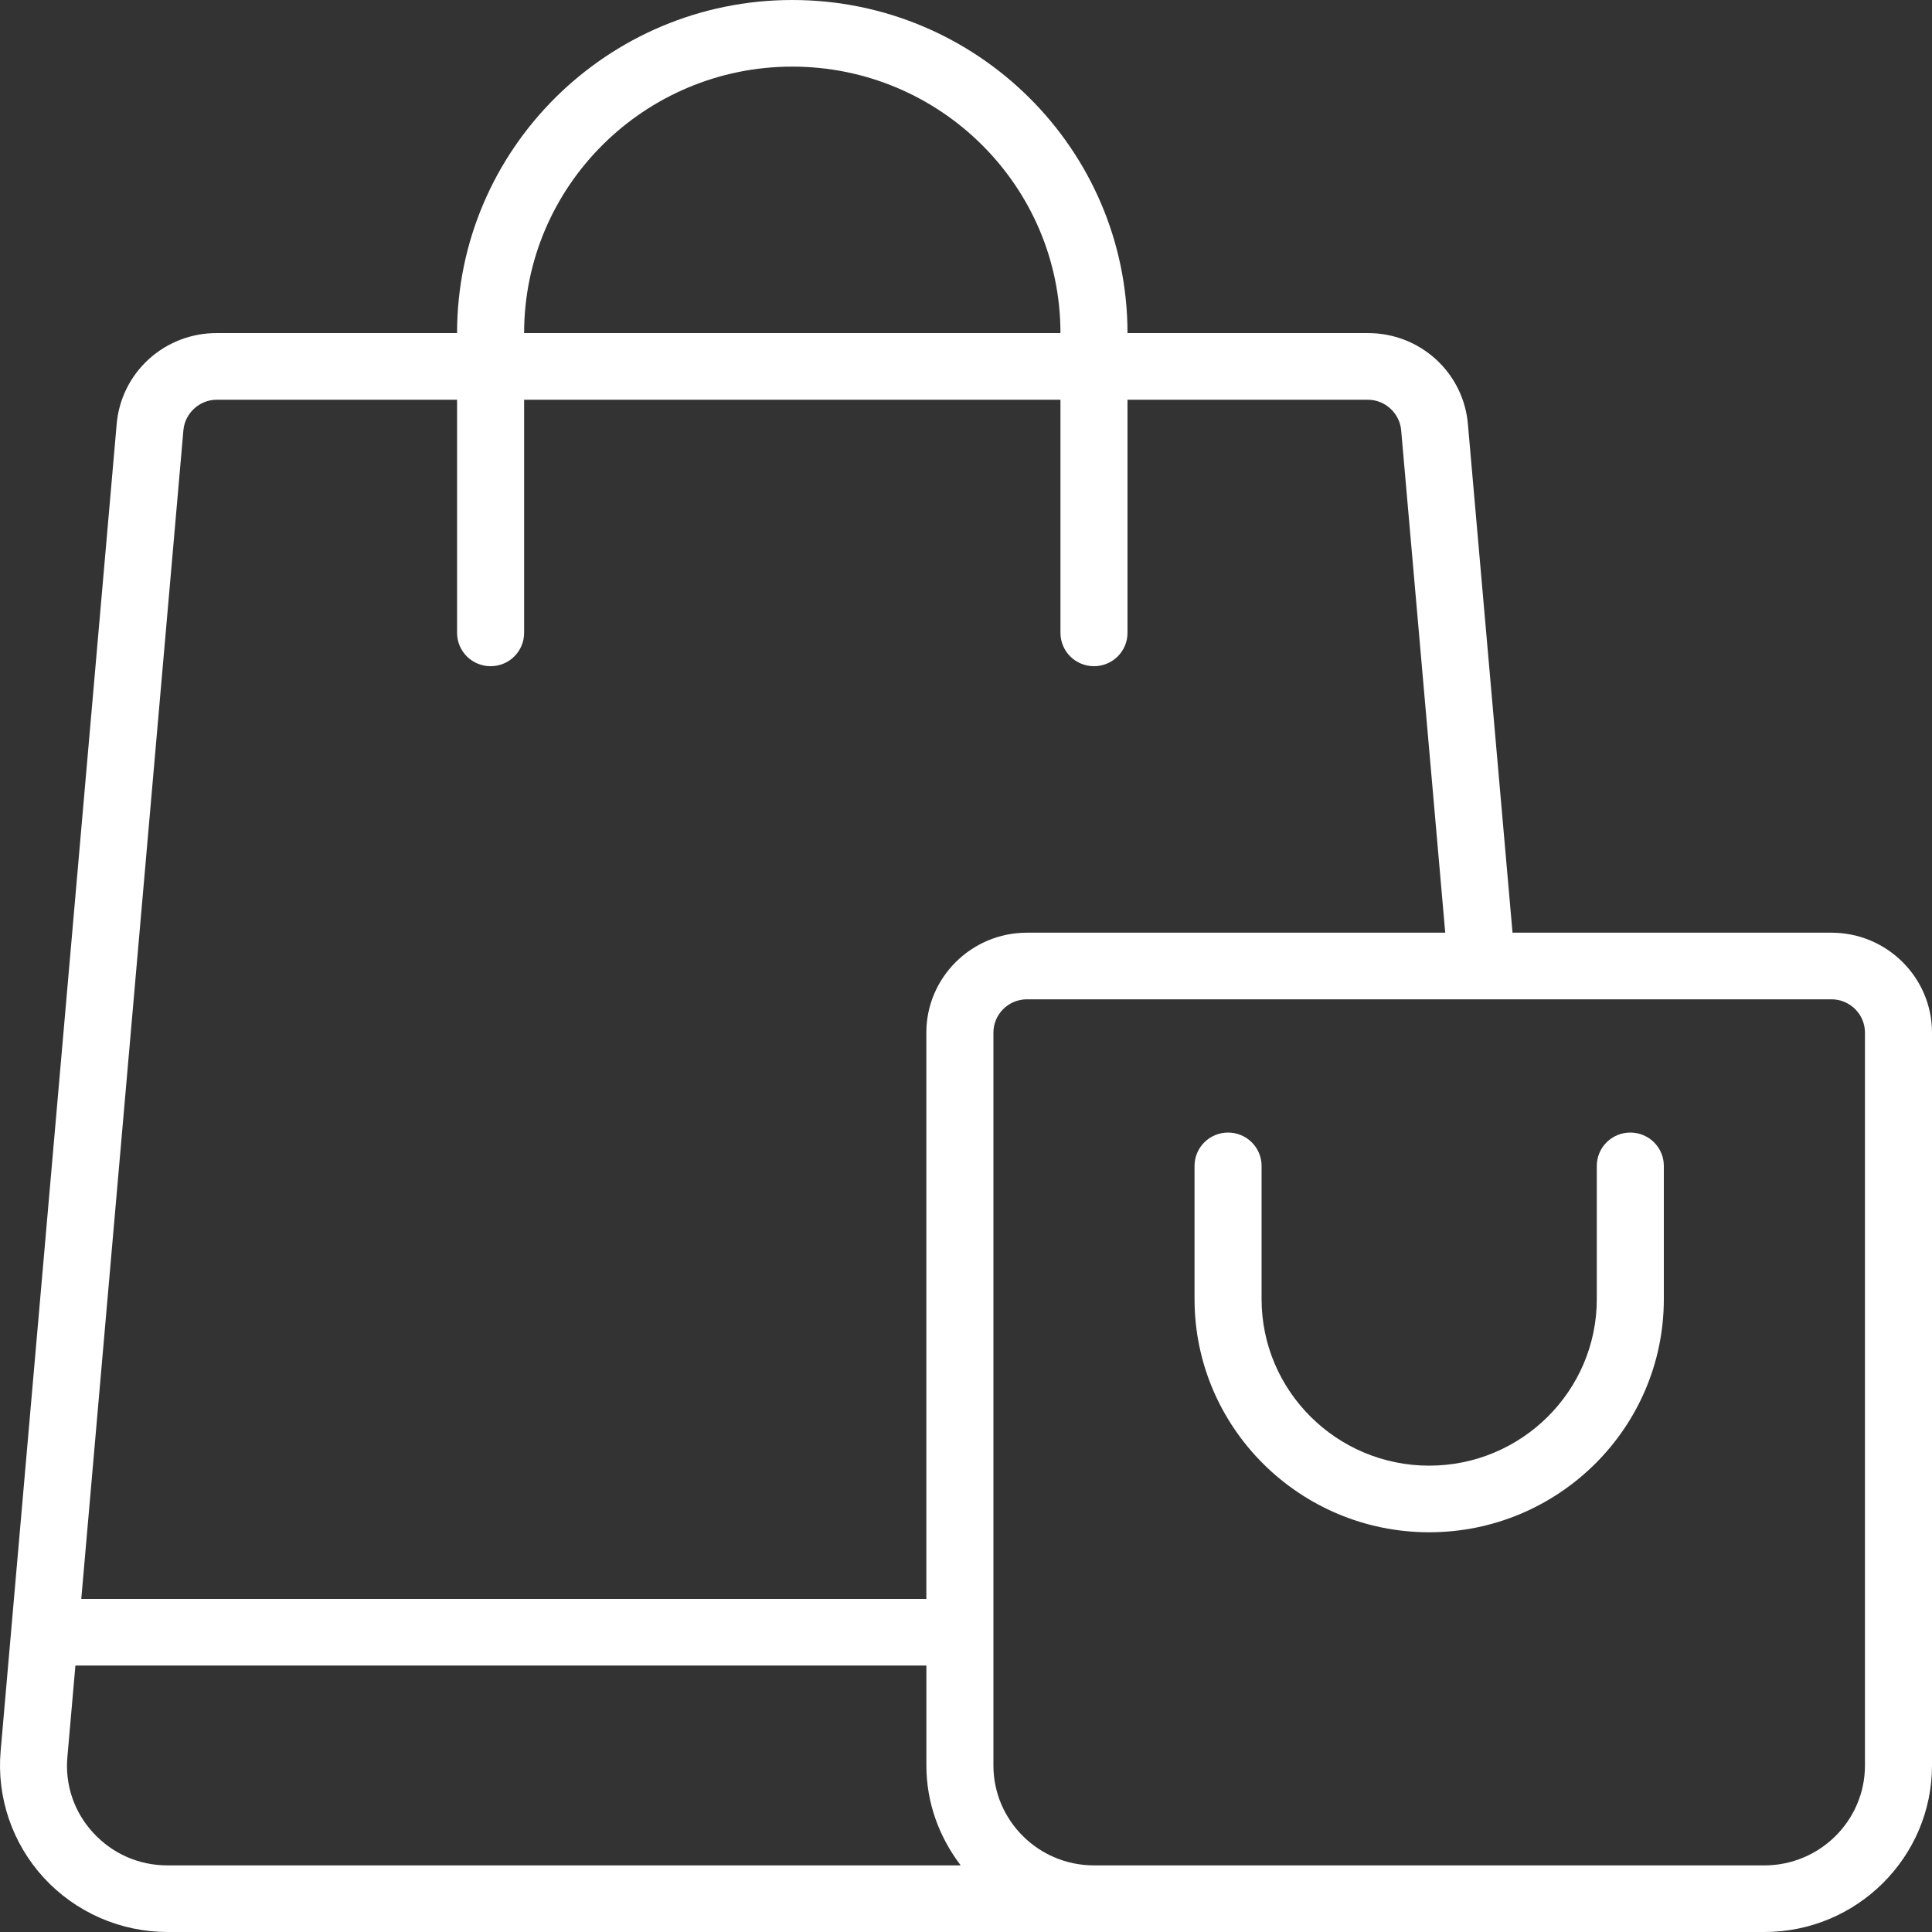 <?xml version="1.0" encoding="UTF-8"?> <svg xmlns="http://www.w3.org/2000/svg" width="100" height="100" viewBox="0 0 100 100" fill="none"><rect x="0" y="0" width="100" height="100" fill="#333333" stroke="none"/><path d="M94.795 48.276H78.288L75.98 21.972C75.876 20.68 75.284 19.475 74.323 18.598C73.362 17.72 72.104 17.236 70.799 17.241H58.359C58.359 7.734 50.576 0 41.008 0C31.442 0 23.658 7.734 23.658 17.241H11.218C9.913 17.236 8.655 17.72 7.694 18.598C6.733 19.475 6.142 20.68 6.037 21.972L0.034 90.621C-0.072 91.811 0.072 93.01 0.457 94.141C0.842 95.273 1.459 96.313 2.27 97.195C3.082 98.078 4.07 98.783 5.172 99.266C6.273 99.749 7.464 99.999 8.667 100H91.325C96.108 100 100 96.133 100 91.379V53.448C100 50.597 97.665 48.276 94.795 48.276ZM41.008 3.448C48.662 3.448 54.889 9.636 54.889 17.241H27.128C27.128 9.636 33.355 3.448 41.008 3.448ZM9.493 22.269C9.571 21.384 10.328 20.69 11.218 20.69H23.658V32.759C23.658 33.216 23.841 33.654 24.166 33.978C24.492 34.301 24.933 34.483 25.393 34.483C25.853 34.483 26.295 34.301 26.62 33.978C26.945 33.654 27.128 33.216 27.128 32.759V20.69H54.889V32.759C54.889 33.216 55.072 33.654 55.397 33.978C55.722 34.301 56.164 34.483 56.624 34.483C57.084 34.483 57.525 34.301 57.851 33.978C58.176 33.654 58.359 33.216 58.359 32.759V20.69H70.799C71.688 20.69 72.446 21.384 72.524 22.271L74.805 48.276H53.152C50.282 48.276 47.947 50.597 47.947 53.448V82.759H4.207L9.493 22.269ZM4.829 94.869C4.34 94.342 3.967 93.718 3.736 93.038C3.506 92.359 3.422 91.638 3.49 90.924L3.903 86.207H47.949V91.379C47.949 93.328 48.625 95.107 49.727 96.552H8.667C7.193 96.552 5.829 95.953 4.829 94.869ZM96.53 91.379C96.53 94.231 94.195 96.552 91.325 96.552H56.624C53.754 96.552 51.419 94.231 51.419 91.379V53.448C51.419 52.498 52.198 51.724 53.154 51.724H94.795C95.751 51.724 96.53 52.498 96.53 53.448V91.379ZM86.12 60.345V67.241C86.12 73.897 80.672 79.31 73.974 79.31C67.277 79.31 61.829 73.897 61.829 67.241V60.345C61.829 59.888 62.012 59.449 62.337 59.126C62.663 58.802 63.104 58.621 63.564 58.621C64.024 58.621 64.466 58.802 64.791 59.126C65.116 59.449 65.299 59.888 65.299 60.345V67.241C65.299 71.995 69.191 75.862 73.974 75.862C78.758 75.862 82.65 71.995 82.65 67.241V60.345C82.65 59.888 82.832 59.449 83.158 59.126C83.483 58.802 83.924 58.621 84.385 58.621C84.845 58.621 85.286 58.802 85.612 59.126C85.937 59.449 86.12 59.888 86.12 60.345Z" fill="white"></path></svg> 
